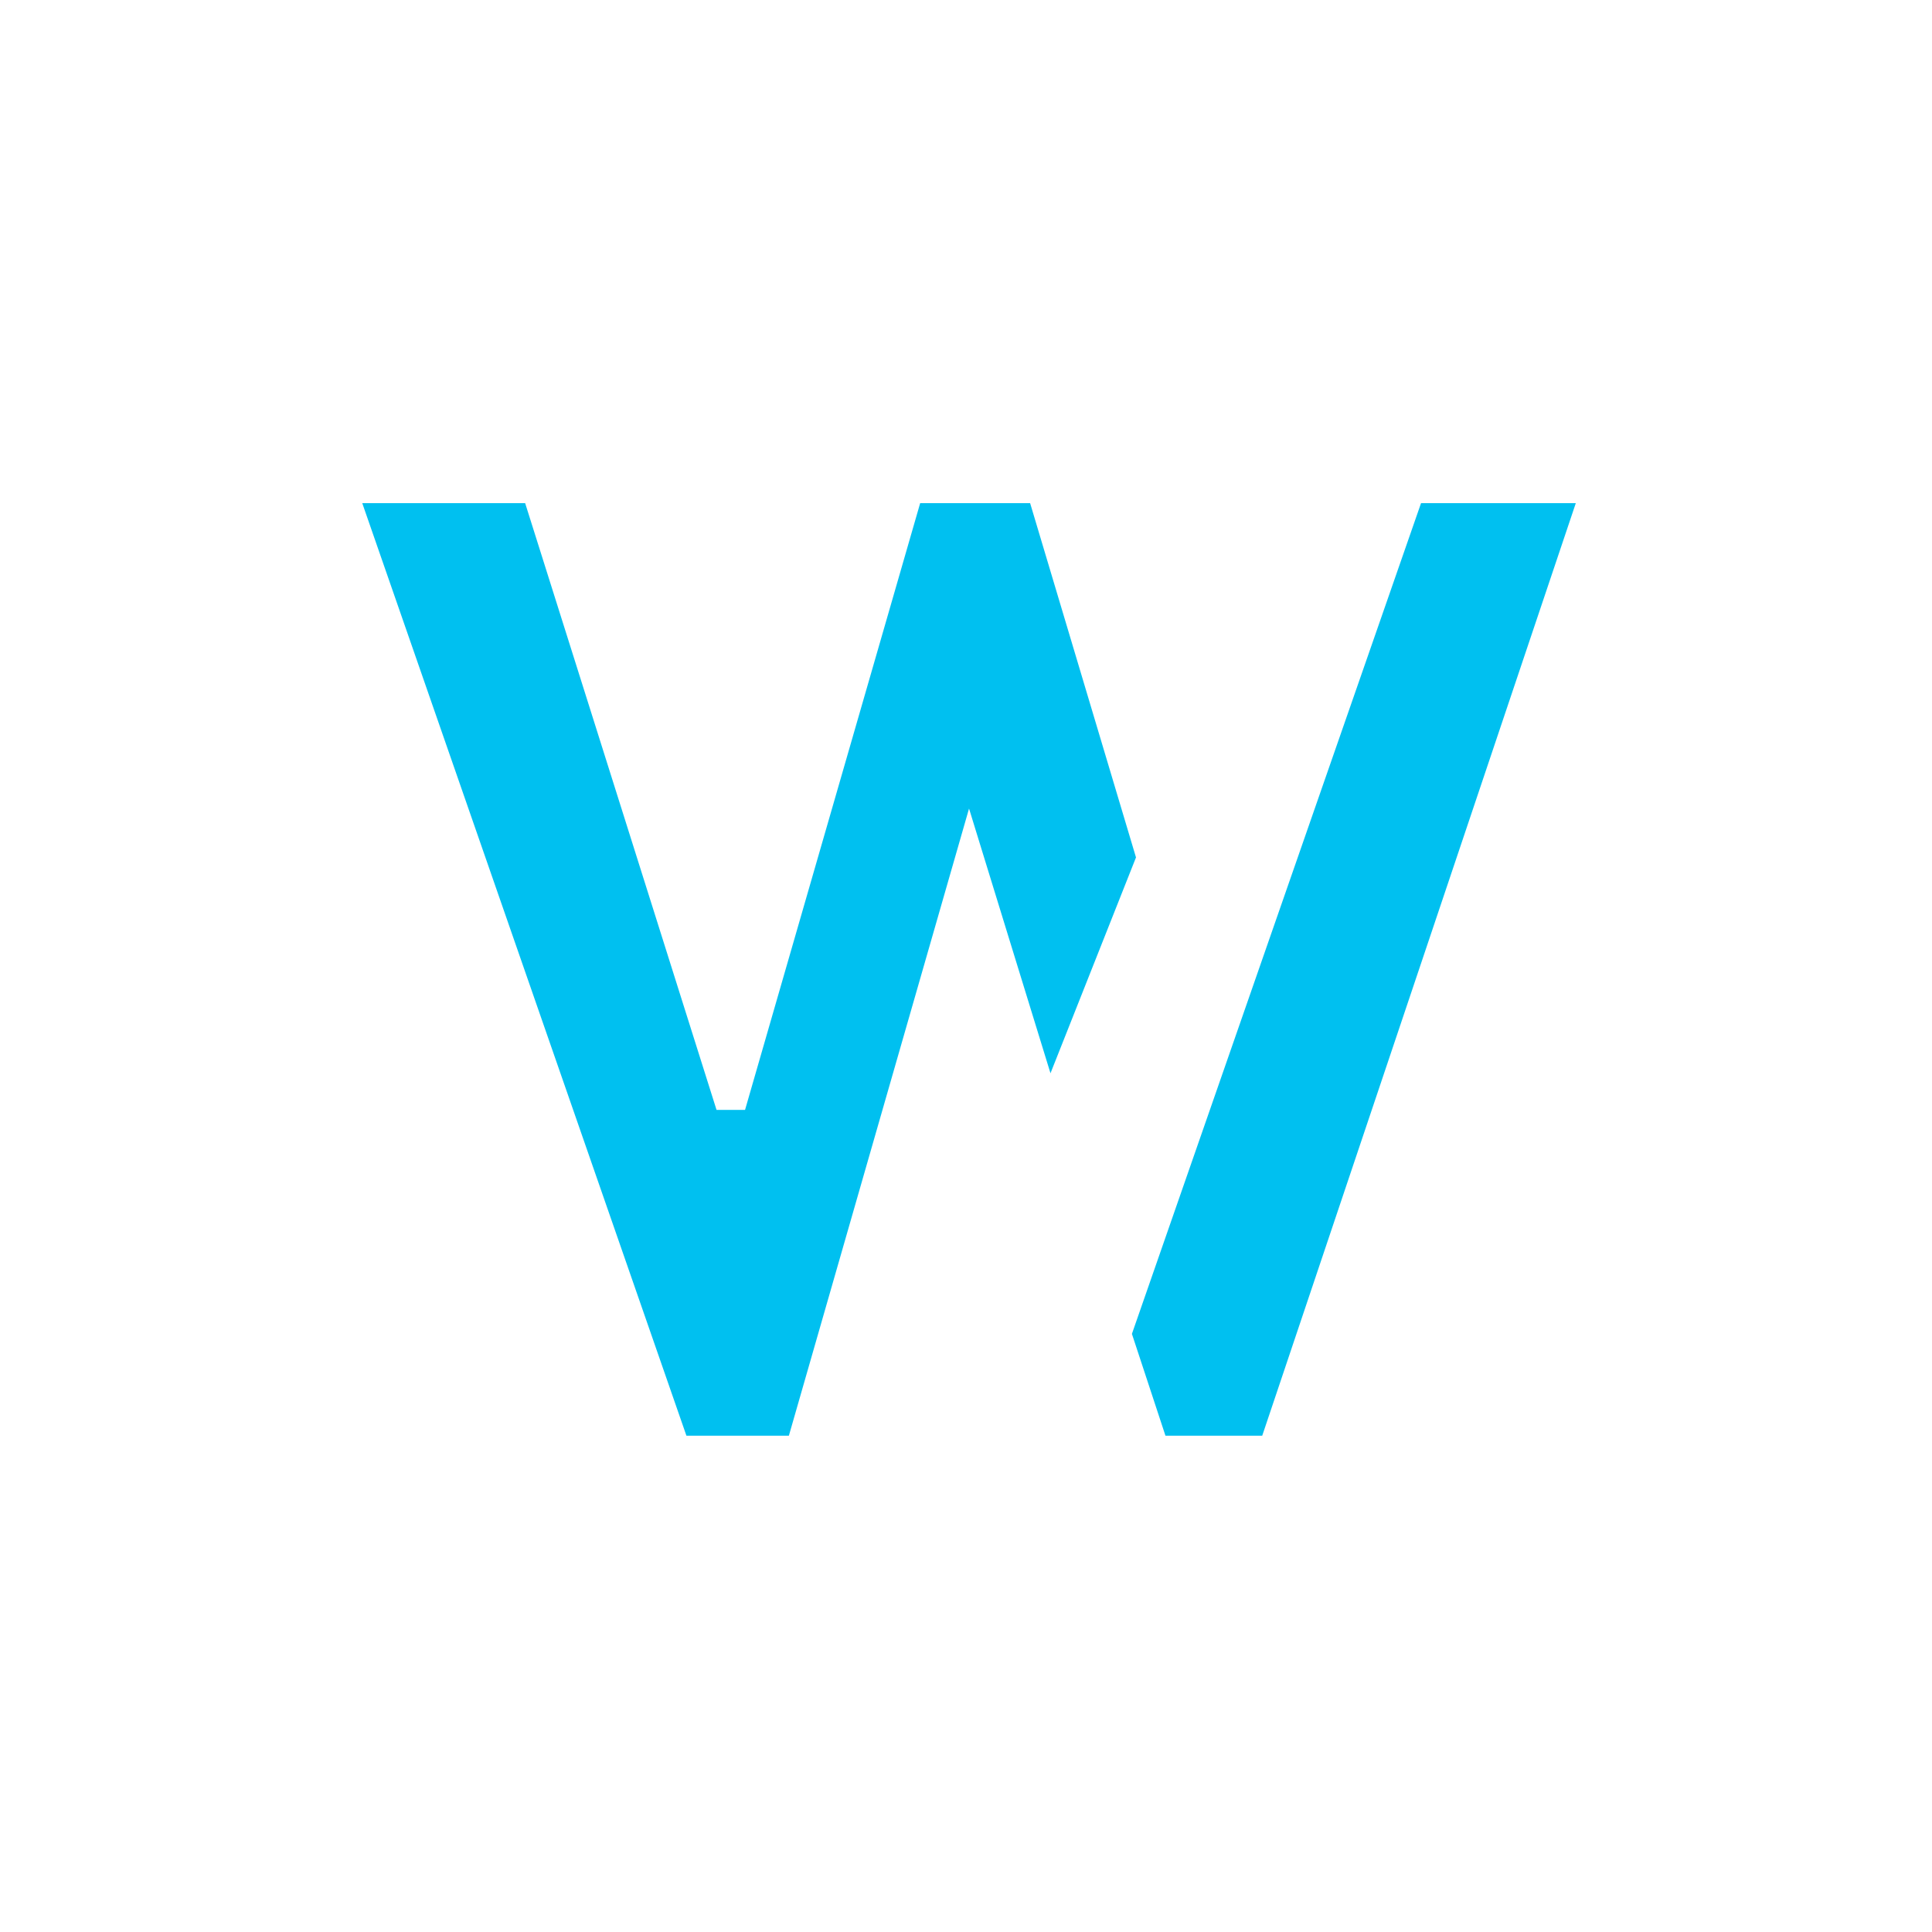 <svg viewBox="0 0 96 96" fill="none" xmlns="http://www.w3.org/2000/svg"><mask id="a" style="mask-type:alpha" maskUnits="userSpaceOnUse" x="0" y="0" width="96" height="96"><path fill="#D9D9D9" d="M0 0h96v96H0z"/></mask><g mask="url(#a)" fill="#00C0F0"><path d="M18 25h8.094l9.51 30.15h1.417L45.723 25h5.463l5.261 17.605-4.249 10.725-4.047-13.153-8.952 31.162h-5.091L18 25ZM70.611 25h7.69L62.719 71.34h-4.808l-1.667-5.06L70.611 25Z"/></g></svg>